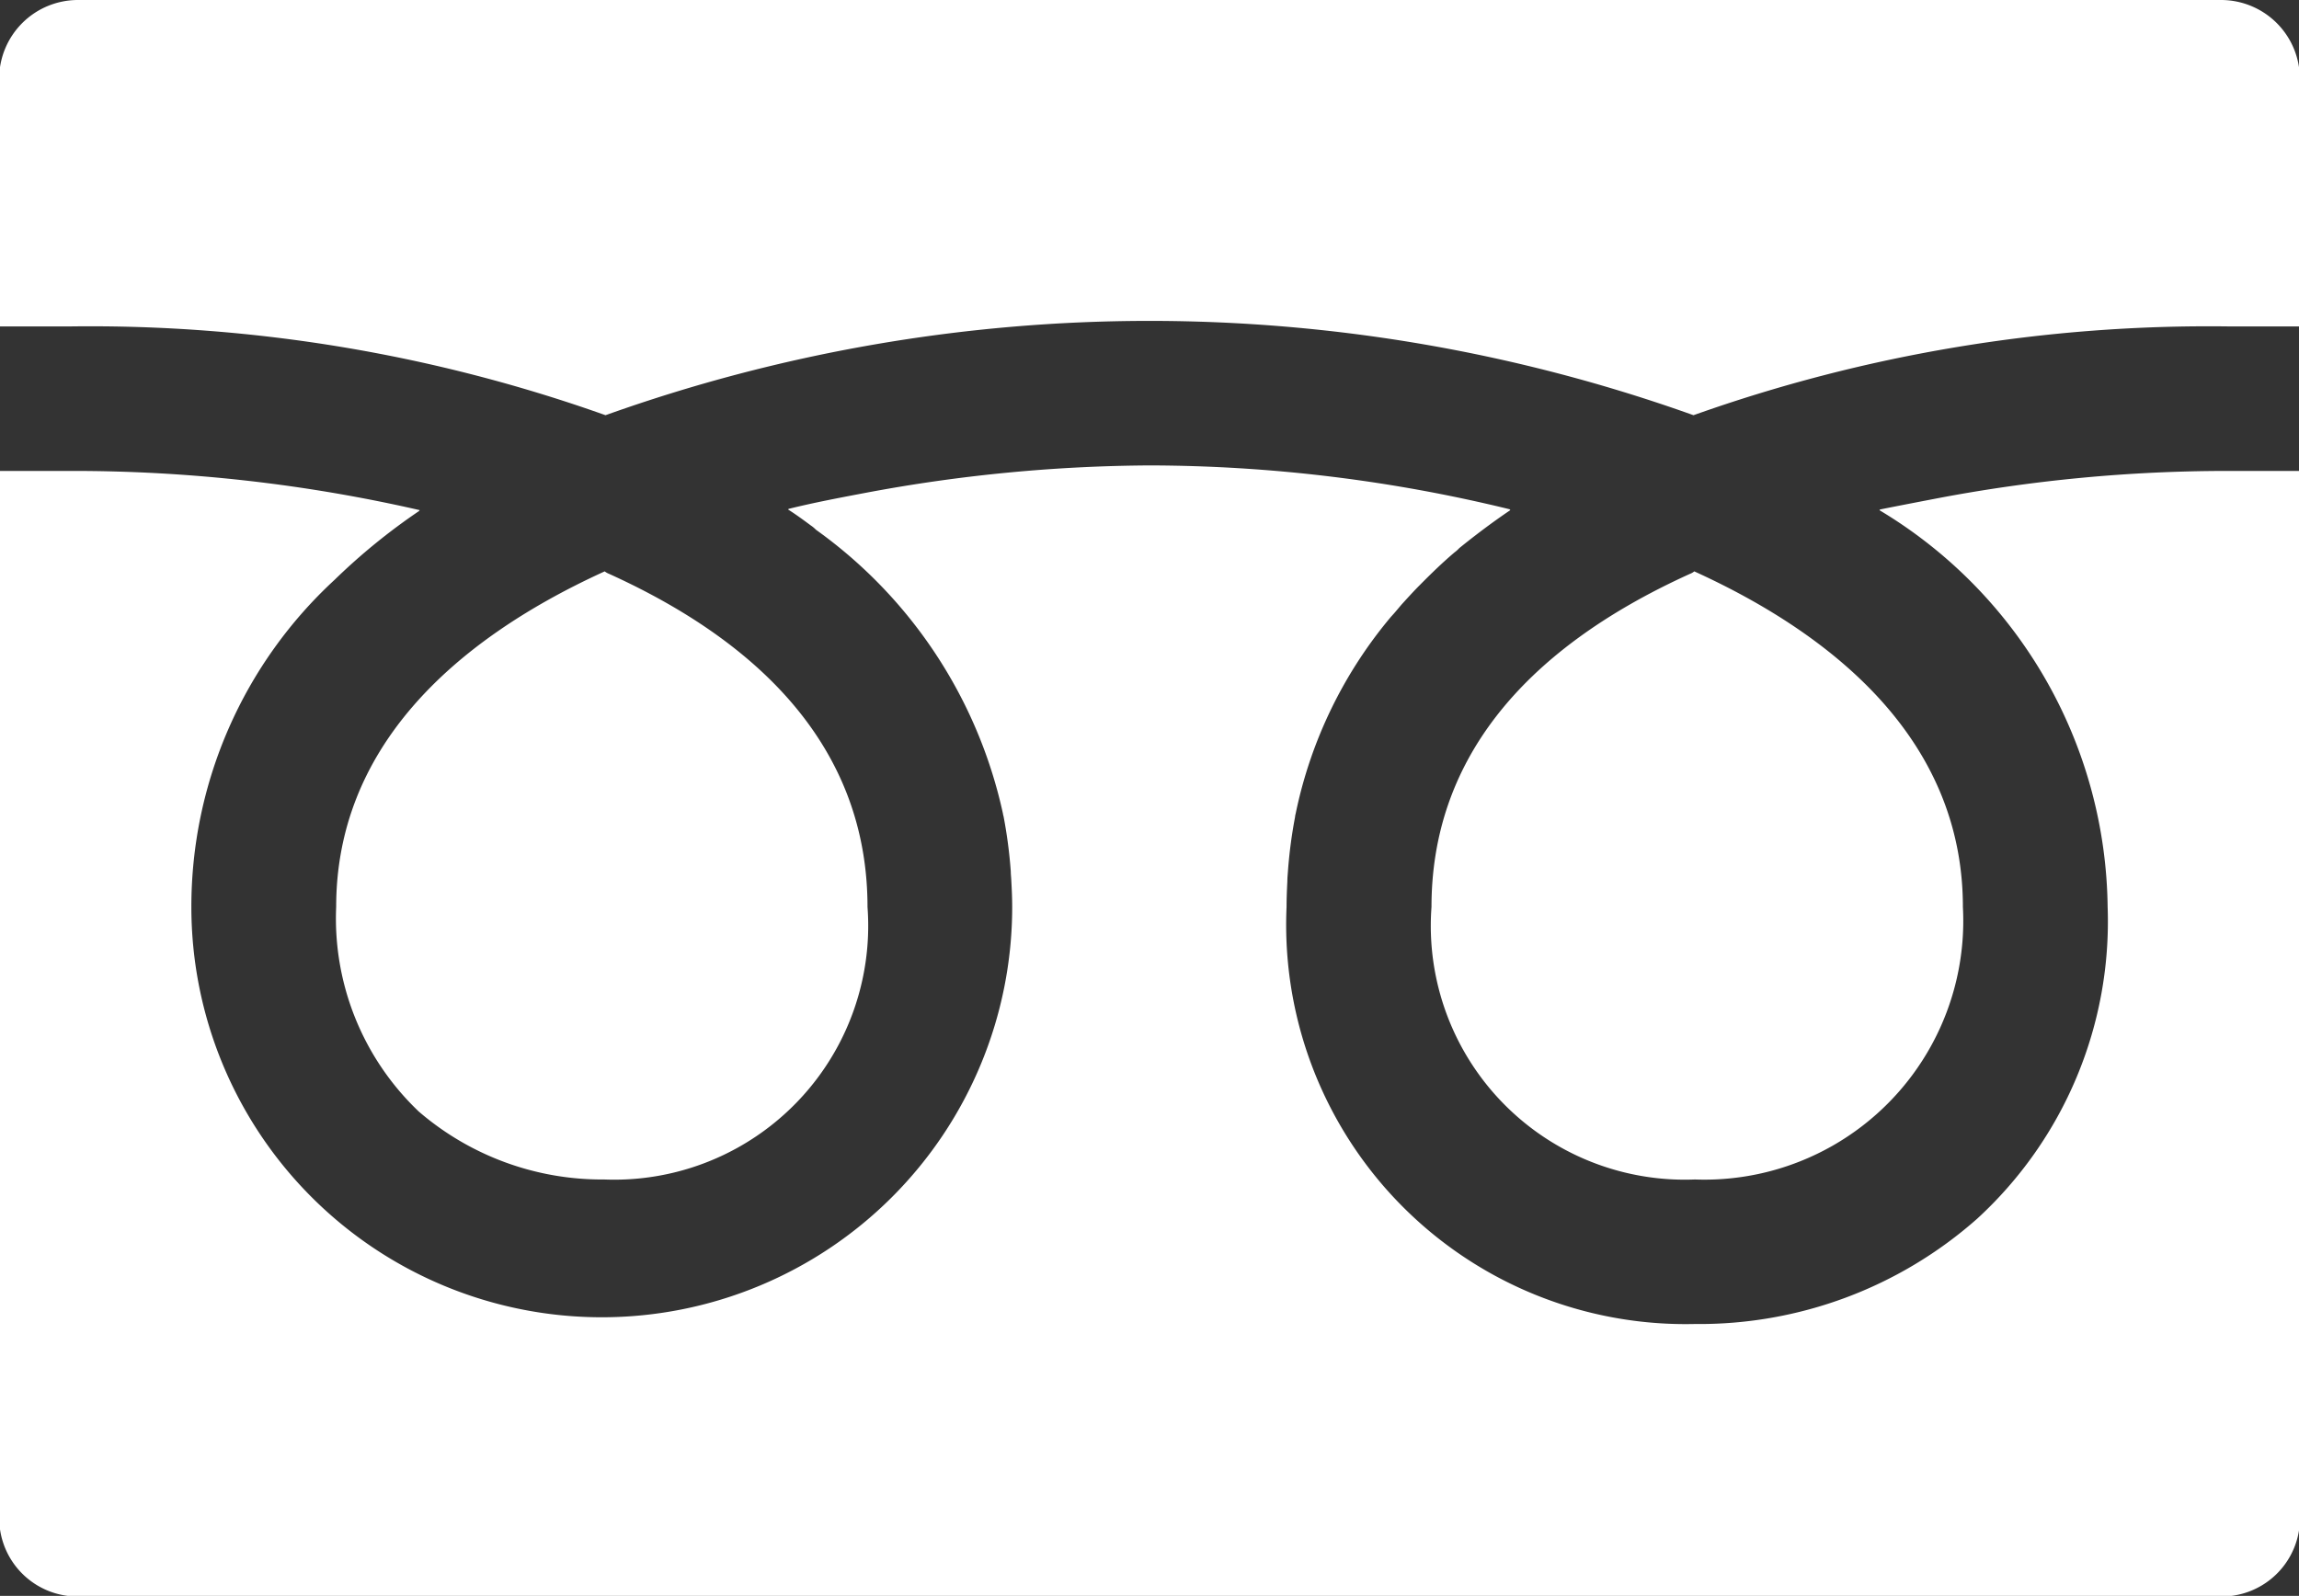 <svg xmlns="http://www.w3.org/2000/svg" width="37.531" height="26.06" viewBox="0 0 37.531 26.06">
  <rect x="0" y="0" width="37.531" height="26.06" fill="#333333" stroke="none"/>
  <defs>
    <style>
      .cls-1 {
        fill: #fff;
        fill-rule: evenodd;
      }
    </style>
  </defs>
  <path id="icon-tel.svg" class="cls-1" d="M334.307,3435.81a4.146,4.146,0,0,0,4.3,4.45,4.225,4.225,0,0,0,4.375-4.45c0-2.56-1.86-4.33-4.385-5.48a0.233,0.233,0,0,1-.069.04C335.727,3431.64,334.307,3433.48,334.307,3435.81Zm-17.881,0a4.35,4.35,0,0,0,1.348,3.34,4.579,4.579,0,0,0,3.026,1.11,4.146,4.146,0,0,0,4.3-4.45c0-2.33-1.42-4.17-4.22-5.44a0.251,0.251,0,0,1-.07-0.04C318.286,3431.48,316.426,3433.25,316.426,3435.81Zm32.057-7.11h0v-0.01H347.3a25.3,25.3,0,0,0-4.751.45c-0.311.06-.624,0.12-0.924,0.18,0,0.01,0,.01.008,0.01h-0.015a7.653,7.653,0,0,1,3.727,6.48,6.586,6.586,0,0,1-2.129,5.09,6.843,6.843,0,0,1-4.611,1.72,6.521,6.521,0,0,1-6.664-6.81c0-.14.006-0.28,0.013-0.42,0-.06.006-0.11,0.01-0.17a7.725,7.725,0,0,1,.116-0.88c0-.02.007-0.04,0.011-0.06a7.278,7.278,0,0,1,1.556-3.21c0.057-.06.113-0.13,0.173-0.2,0.1-.11.2-0.22,0.3-0.32,0.178-.18.363-0.36,0.563-0.53a0.54,0.54,0,0,0,.078-0.07c0.26-.21.537-0.42,0.833-0.62,0,0-.006,0-0.01-0.01H335.6a24.9,24.9,0,0,0-5.9-.72,25.749,25.749,0,0,0-4.644.45c-0.423.08-.842,0.16-1.246,0.26h0.009a0.014,0.014,0,0,0-.015.01c0.126,0.08.249,0.17,0.37,0.26a0.519,0.519,0,0,1,.084.07,7.715,7.715,0,0,1,3.054,4.64c0,0.01.006,0.03,0.009,0.04a7.781,7.781,0,0,1,.118.9c0,0.05.007,0.1,0.009,0.16,0.008,0.14.014,0.28,0.014,0.42a6.7,6.7,0,1,1-13.4,0,7.26,7.26,0,0,1,2.336-5.34,10.118,10.118,0,0,1,1.388-1.13h-0.01s0.008,0,.013-0.01a25.313,25.313,0,0,0-5.682-.64h-1.182v17.1a1.28,1.28,0,0,0,1.285,1.28H347.2a1.28,1.28,0,0,0,1.285-1.28V3428.7Zm-27.66-.92a26.375,26.375,0,0,1,17.761,0,25.088,25.088,0,0,1,8.717-1.45h1.182v-4.05A1.287,1.287,0,0,0,347.2,3421H312.209a1.287,1.287,0,0,0-1.285,1.28v4.05h1.182A25.088,25.088,0,0,1,320.823,3427.78Z" transform="translate(-310.938 -3421)"/>
</svg>
